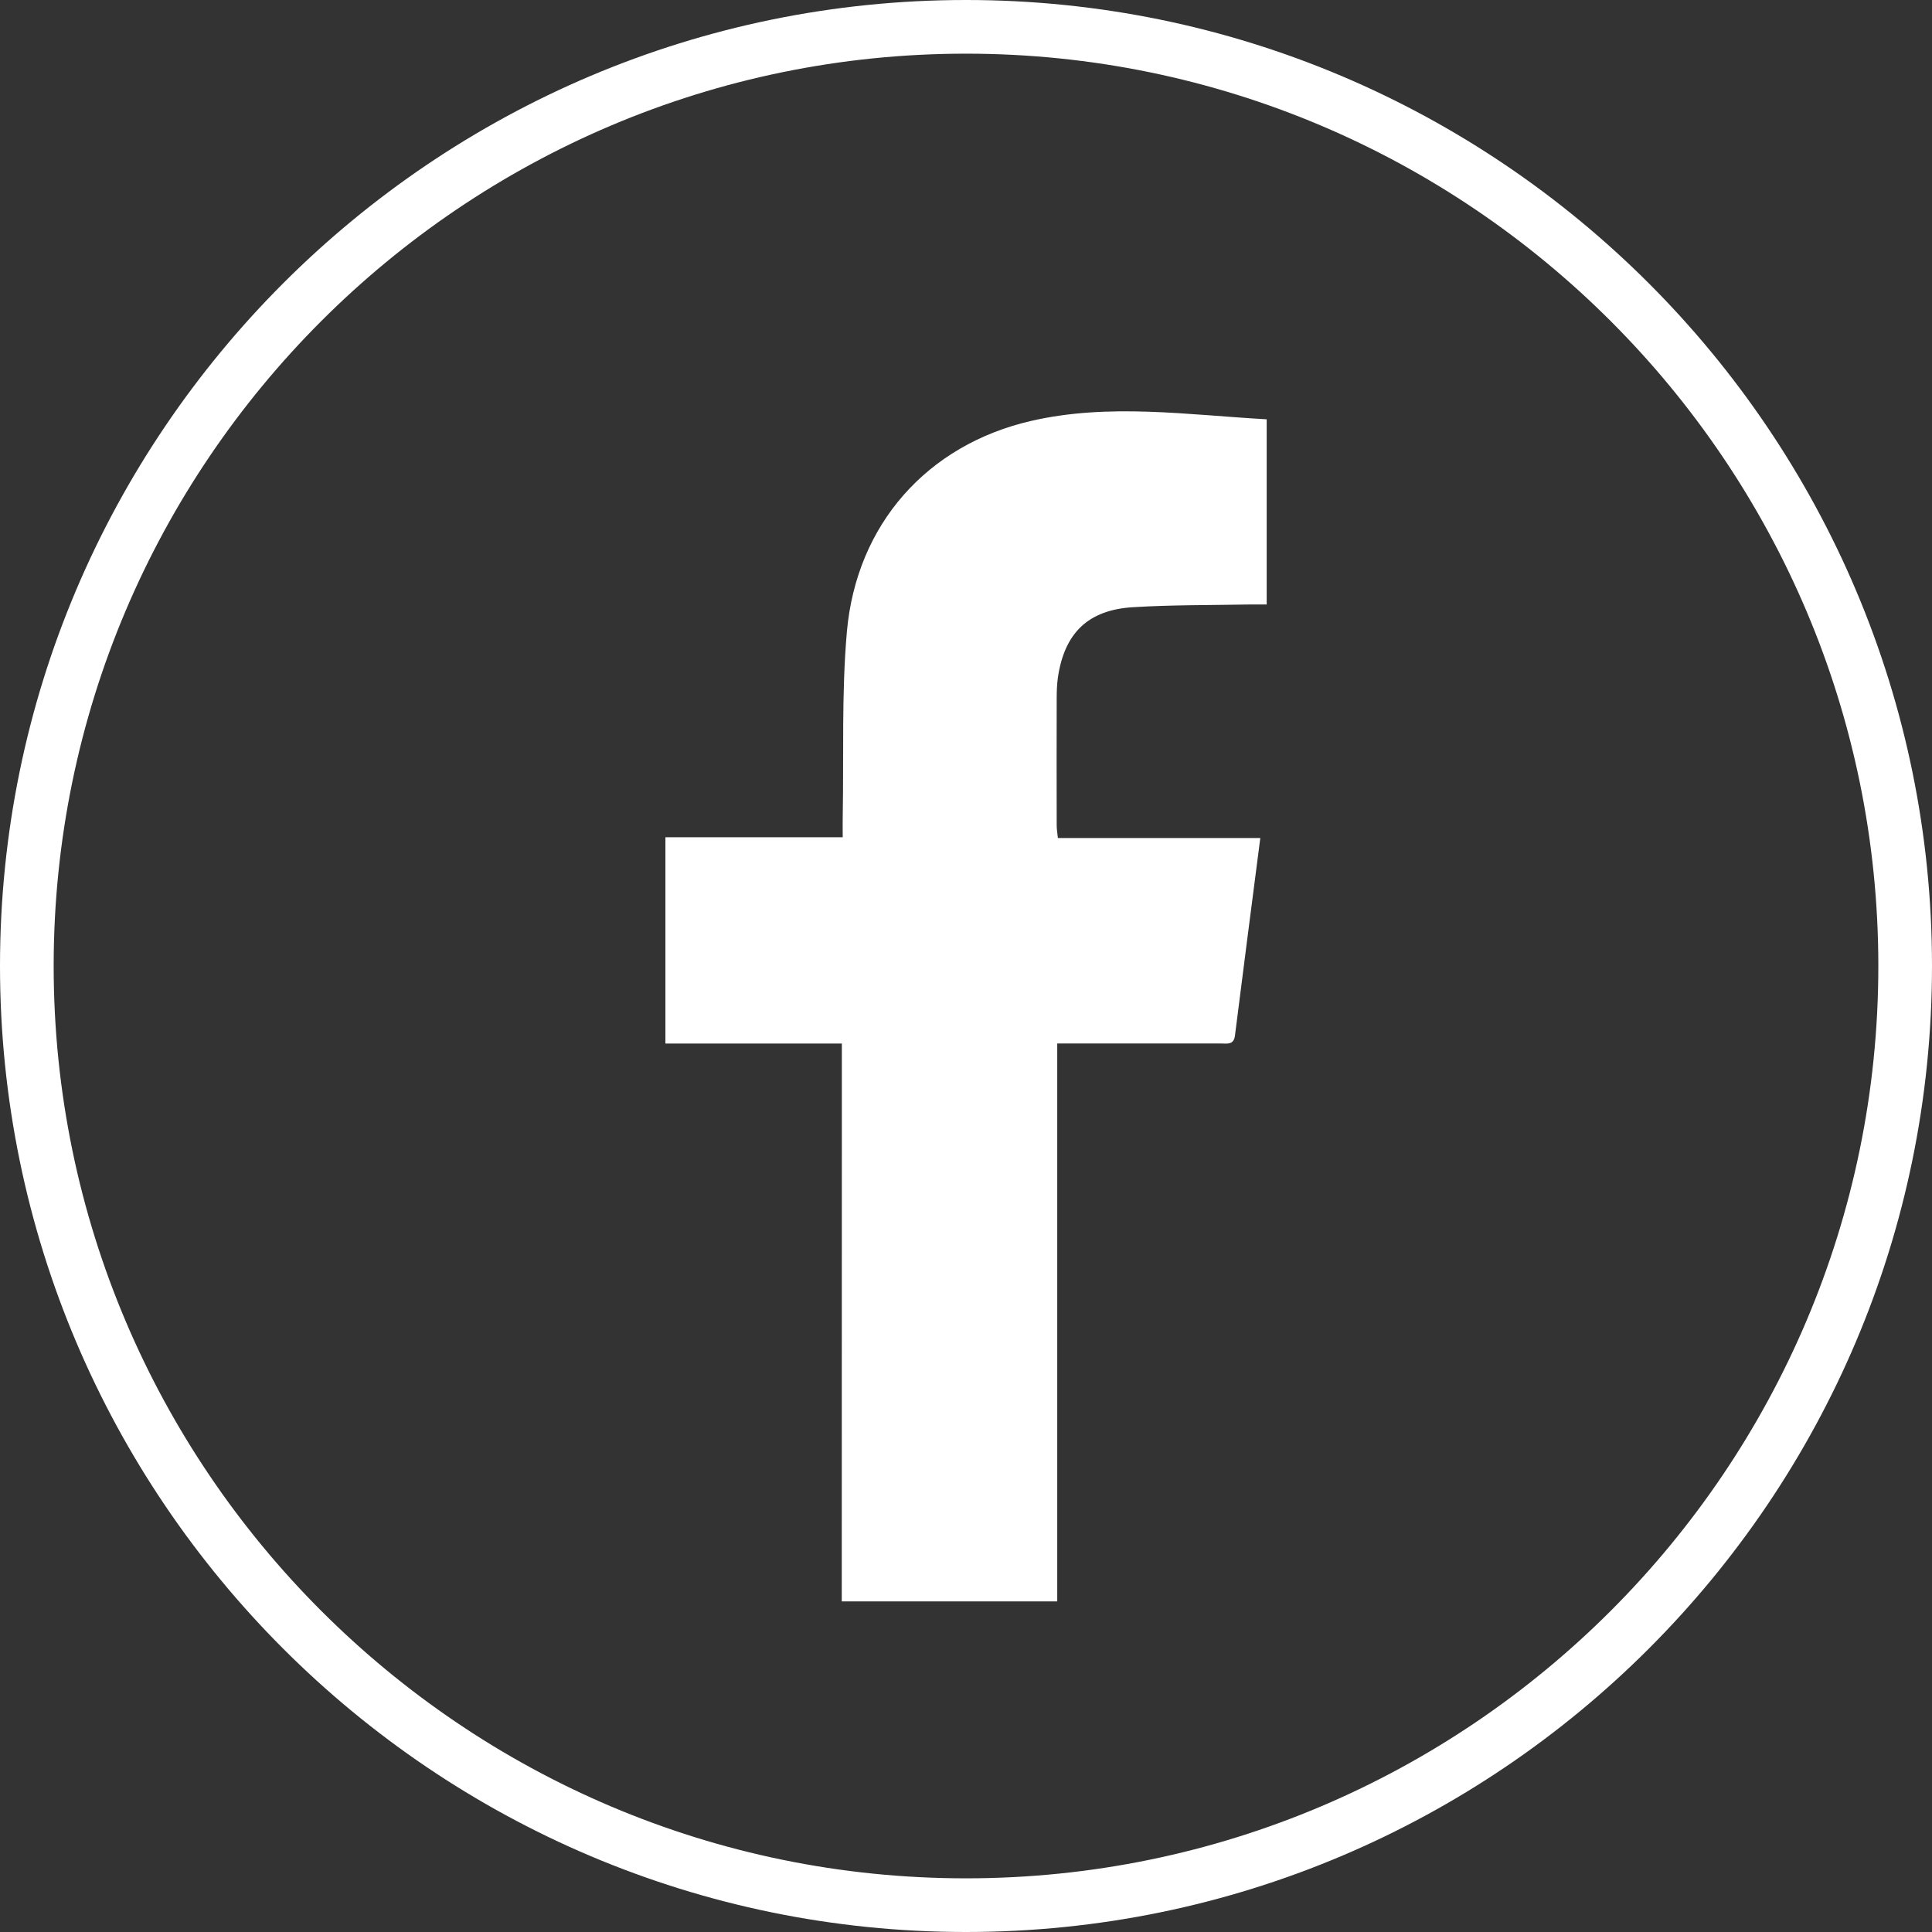 <?xml version="1.0" encoding="utf-8"?>
<!-- Generator: Adobe Illustrator 16.0.0, SVG Export Plug-In . SVG Version: 6.00 Build 0)  -->
<!DOCTYPE svg PUBLIC "-//W3C//DTD SVG 1.1//EN" "http://www.w3.org/Graphics/SVG/1.1/DTD/svg11.dtd">
<svg version="1.1" id="圖層_1" xmlns="http://www.w3.org/2000/svg" xmlns:xlink="http://www.w3.org/1999/xlink" x="0px" y="0px"
	 width="36px" height="36px" viewBox="0 0 36 36" enable-background="new 0 0 36 36" xml:space="preserve">
<rect x="0" y="0" width="36" height="36" fill="#333333" stroke="none"/>
<path fill="#FFFFFF" d="M17.999,36C8.074,36,0,27.925,0,17.999C0,8.074,8.074,0,17.999,0C27.925,0,36,8.074,36,17.999
	C36,27.925,27.925,36,17.999,36z M17.999,1C8.626,1,1,8.626,1,17.999C1,27.373,8.626,35,17.999,35C27.373,35,35,27.373,35,17.999
	C35,8.626,27.373,1,17.999,1z"/>
<path fill="#FFFFFF" d="M15.685,29.84h4.015c0-3.229,0-7.148,0-10.396c0.133,0,0.256,0,0.38,0c0.891,0,1.778,0,2.672,0
	c0.111,0,0.239,0.032,0.26-0.15c0.152-1.215,0.312-2.431,0.472-3.679c-1.263,0-2.51,0-3.772,0c-0.011-0.1-0.022-0.168-0.022-0.237
	c-0.002-0.79-0.002-1.581,0-2.369c0-0.131,0.005-0.256,0.022-0.382c0.122-0.832,0.563-1.264,1.405-1.313
	c0.717-0.044,1.433-0.037,2.15-0.05c0.105-0.001,0.214,0,0.336,0c0-1.157,0-2.286,0-3.451c-1.47-0.082-2.938-0.305-4.393,0.031
	c-1.931,0.446-3.248,1.921-3.429,3.921c-0.101,1.146-0.057,2.301-0.078,3.454c-0.003,0.116,0,0.232,0,0.382
	c-0.568,0-1.111,0-1.652,0c-0.543,0-1.086,0-1.652,0c0,1.285,0,2.55,0,3.844c1.097,0,2.183,0,3.288,0
	C15.685,22.685,15.685,26.605,15.685,29.84z"/>
</svg>
